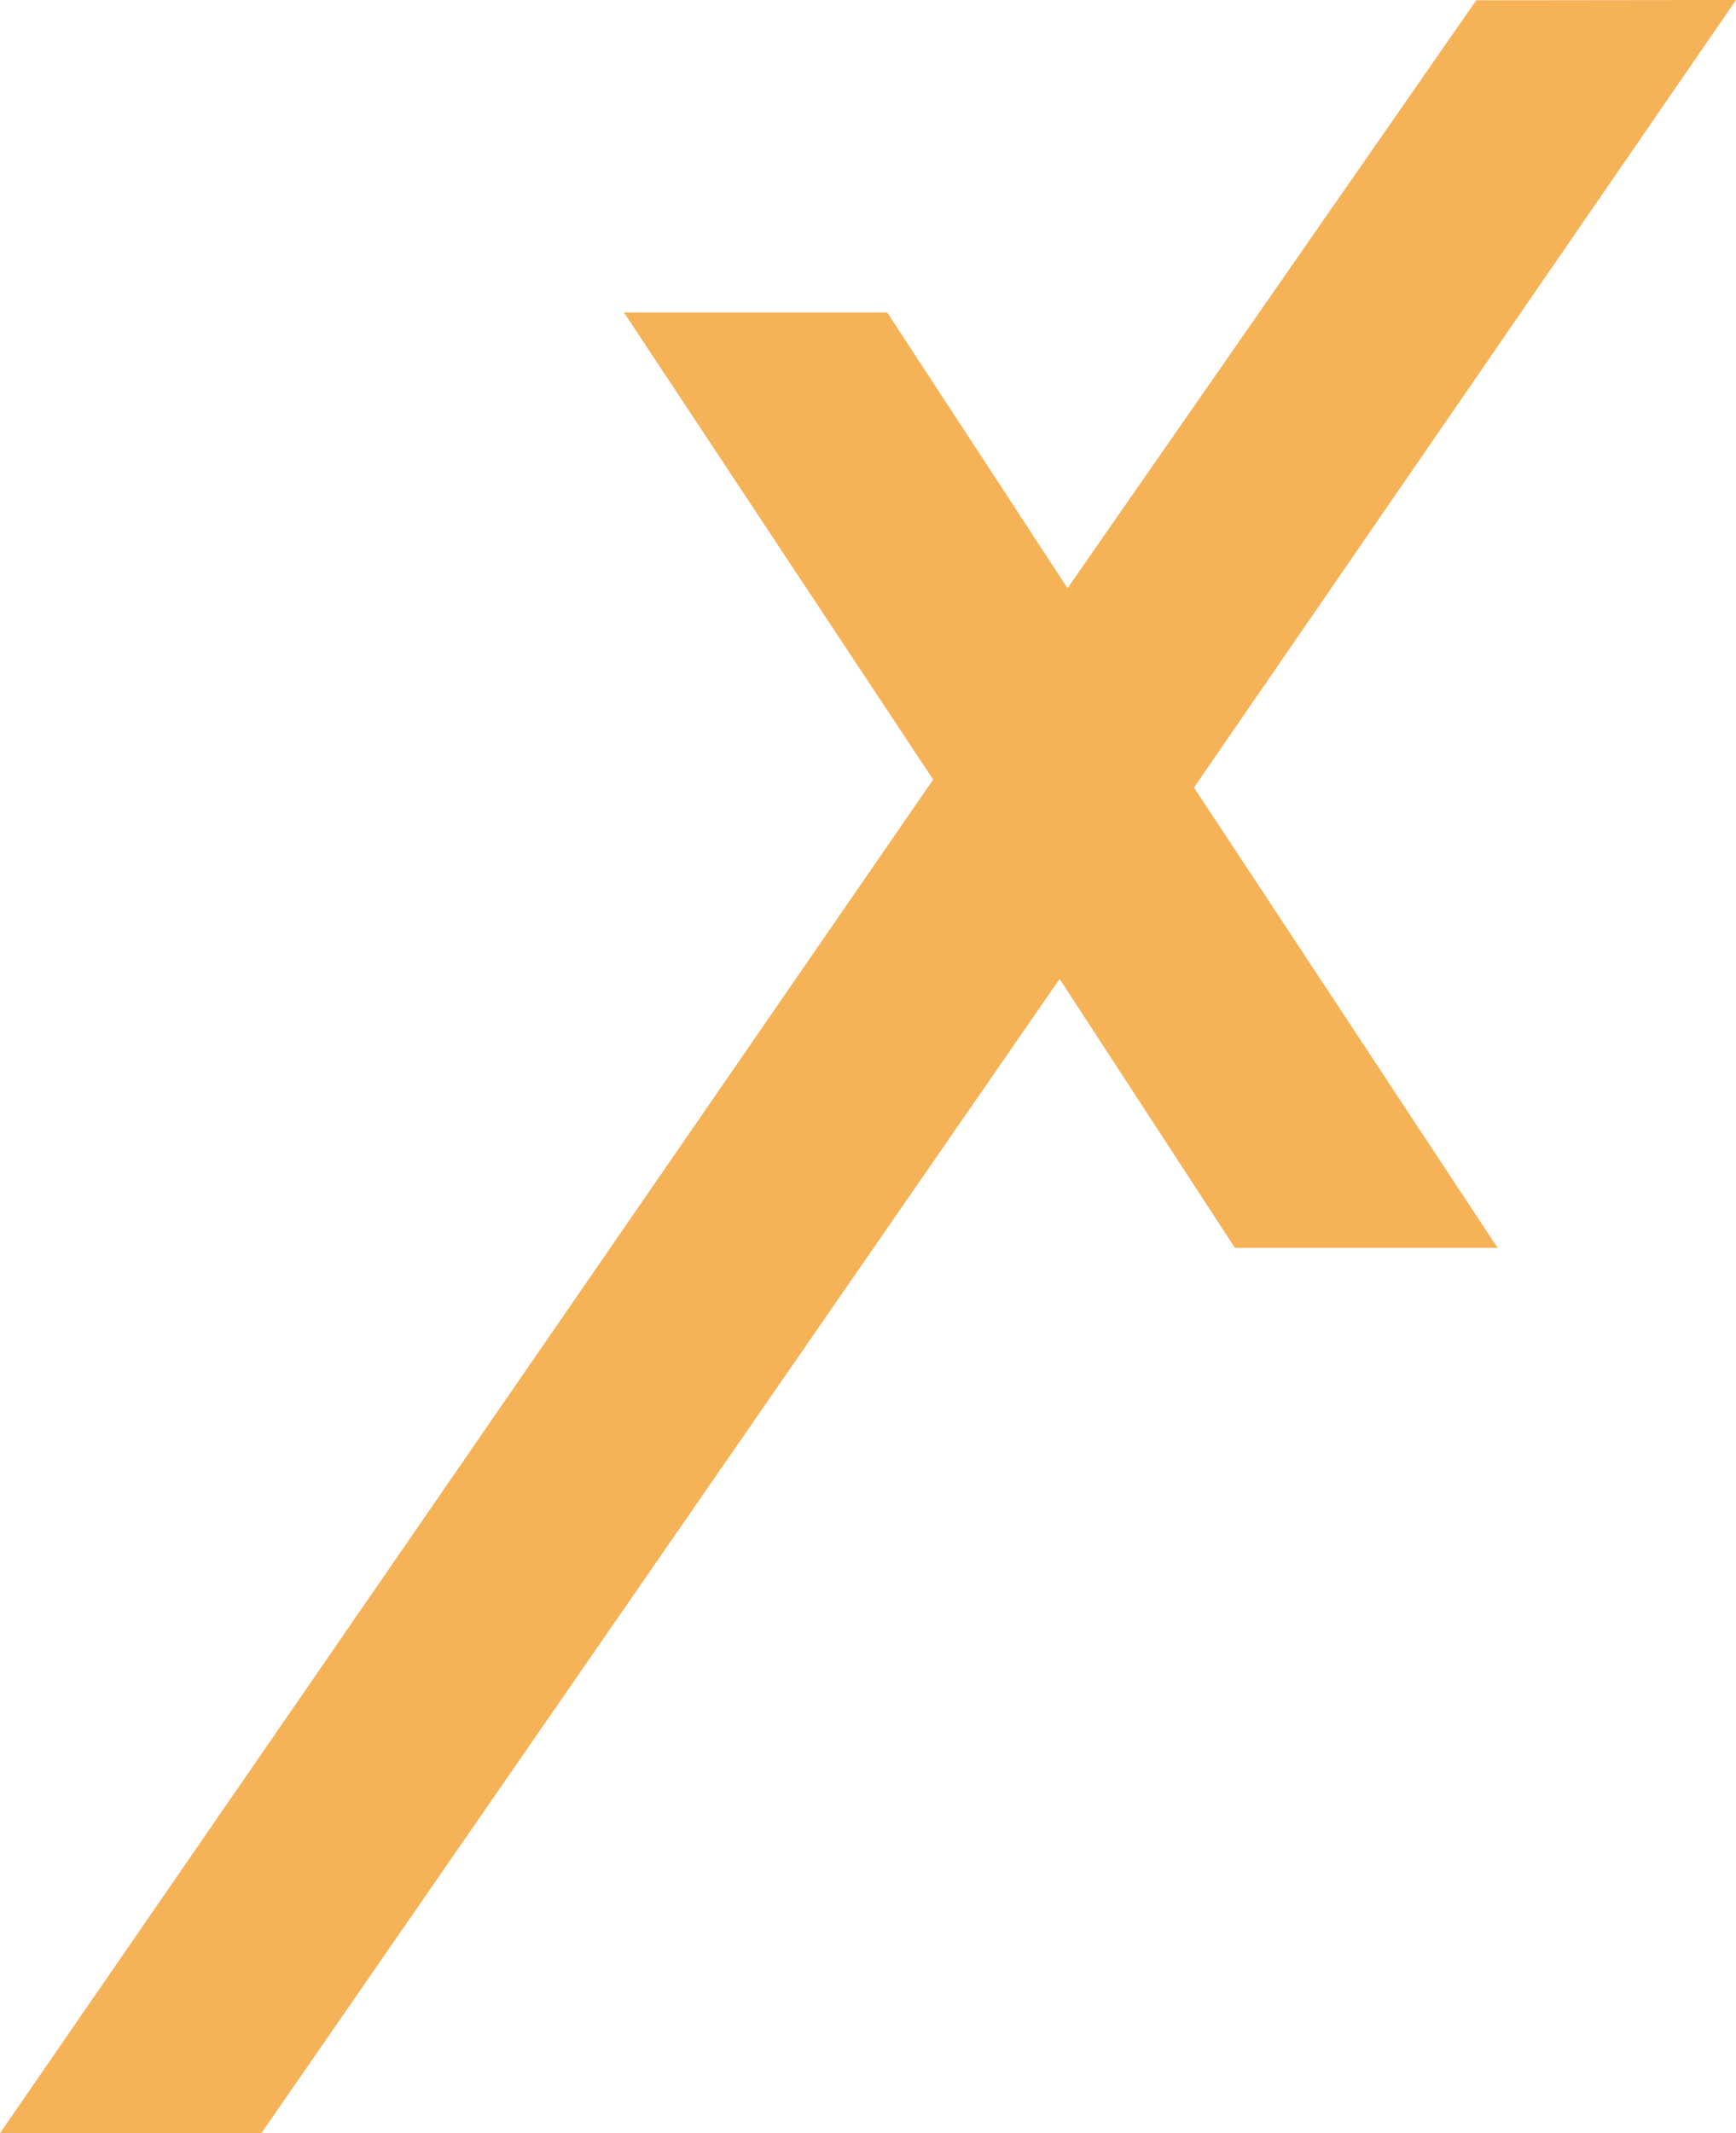 <svg xmlns="http://www.w3.org/2000/svg" width="377" height="463" viewBox="0 0 377 463" fill="none"><g clip-path="url(#clip0_2764_6587)"><path d="M268.179 270.835L230.112 212.473L56.764 463L0 463L202.651 169.205L135.492 67.807L192.664 67.807L231.829 127.668L320.595 0.063L377 0L259.29 170.936L325.217 270.835L268.046 270.835H268.179Z" fill="#F5B257"></path></g><defs><clipPath id="clip0_2764_6587"><rect width="377" height="463" fill="white"></rect></clipPath></defs></svg>